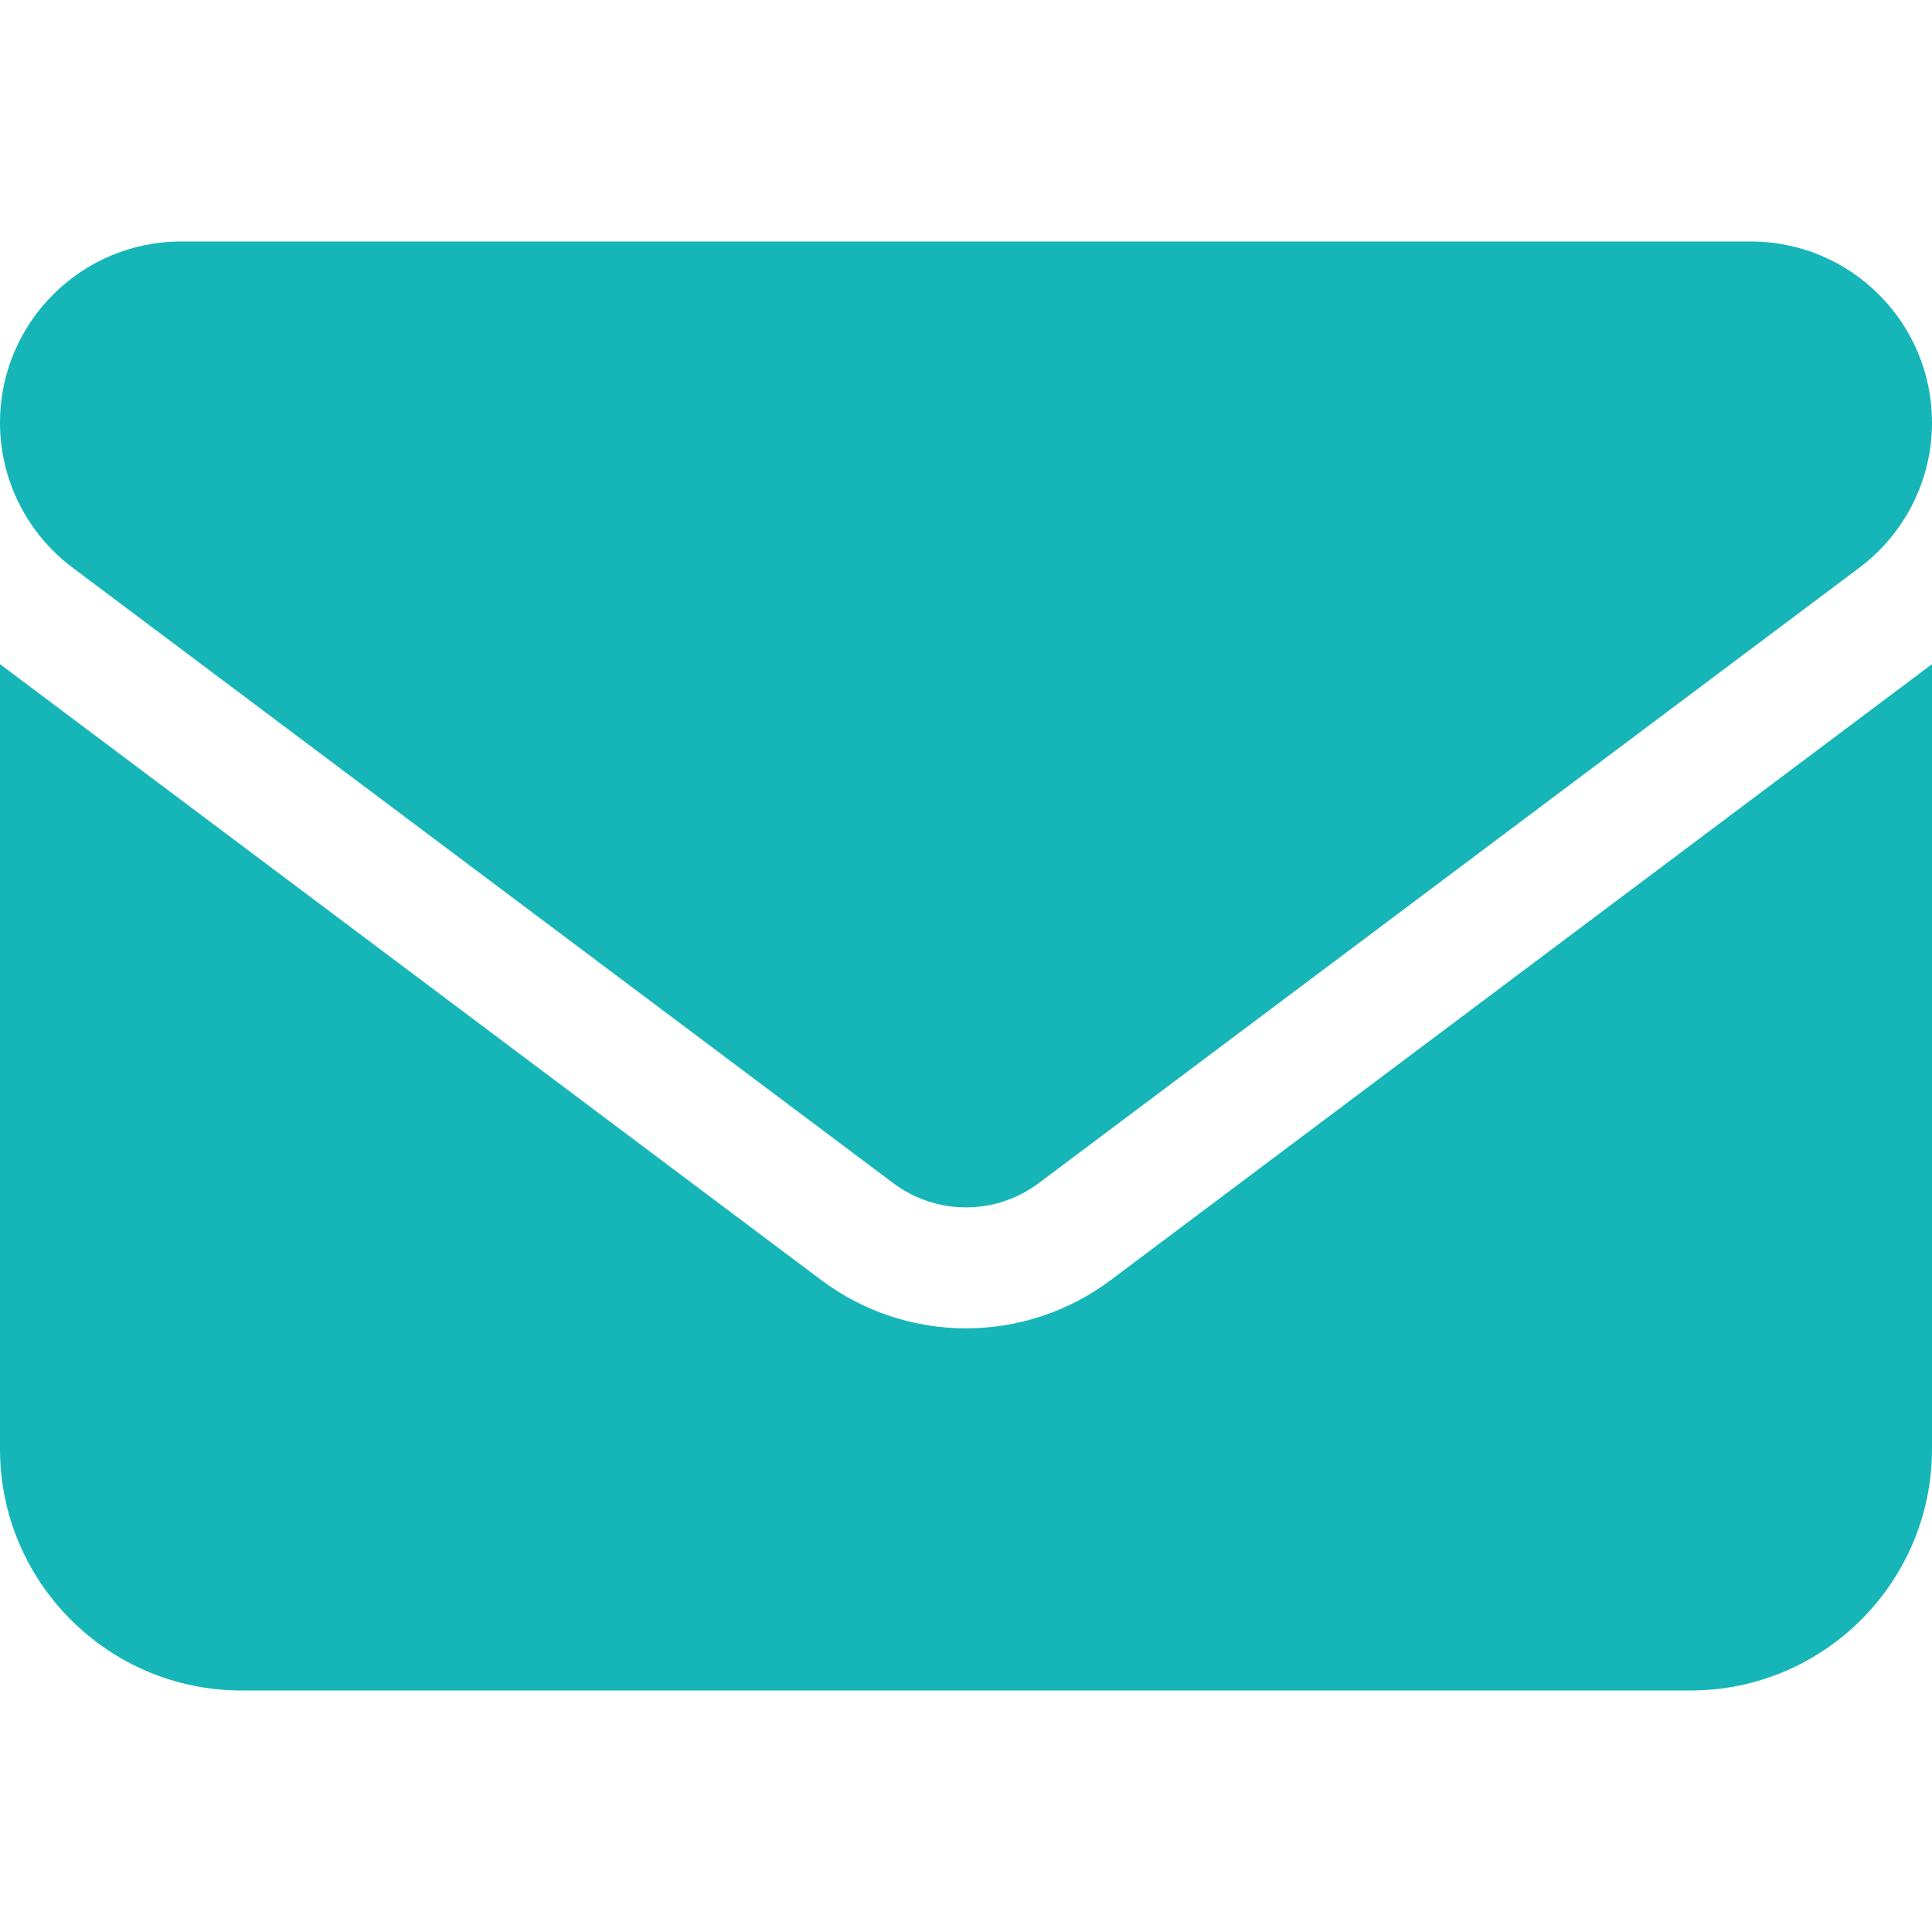 <svg width="42" height="42" viewBox="0 0 42 42" fill="none" xmlns="http://www.w3.org/2000/svg">
<path d="M3.938 5.25C1.764 5.25 0 7.014 0 9.188C0 10.426 0.582 11.591 1.575 12.338L19.425 25.725C20.36 26.422 21.64 26.422 22.575 25.725L40.425 12.338C41.418 11.591 42 10.426 42 9.188C42 7.014 40.236 5.25 38.062 5.25H3.938ZM0 14.438V31.5C0 34.396 2.354 36.75 5.25 36.75H36.75C39.646 36.75 42 34.396 42 31.5V14.438L24.15 27.825C22.28 29.228 19.72 29.228 17.85 27.825L0 14.438Z" fill="#16B6B8"/>
</svg>
